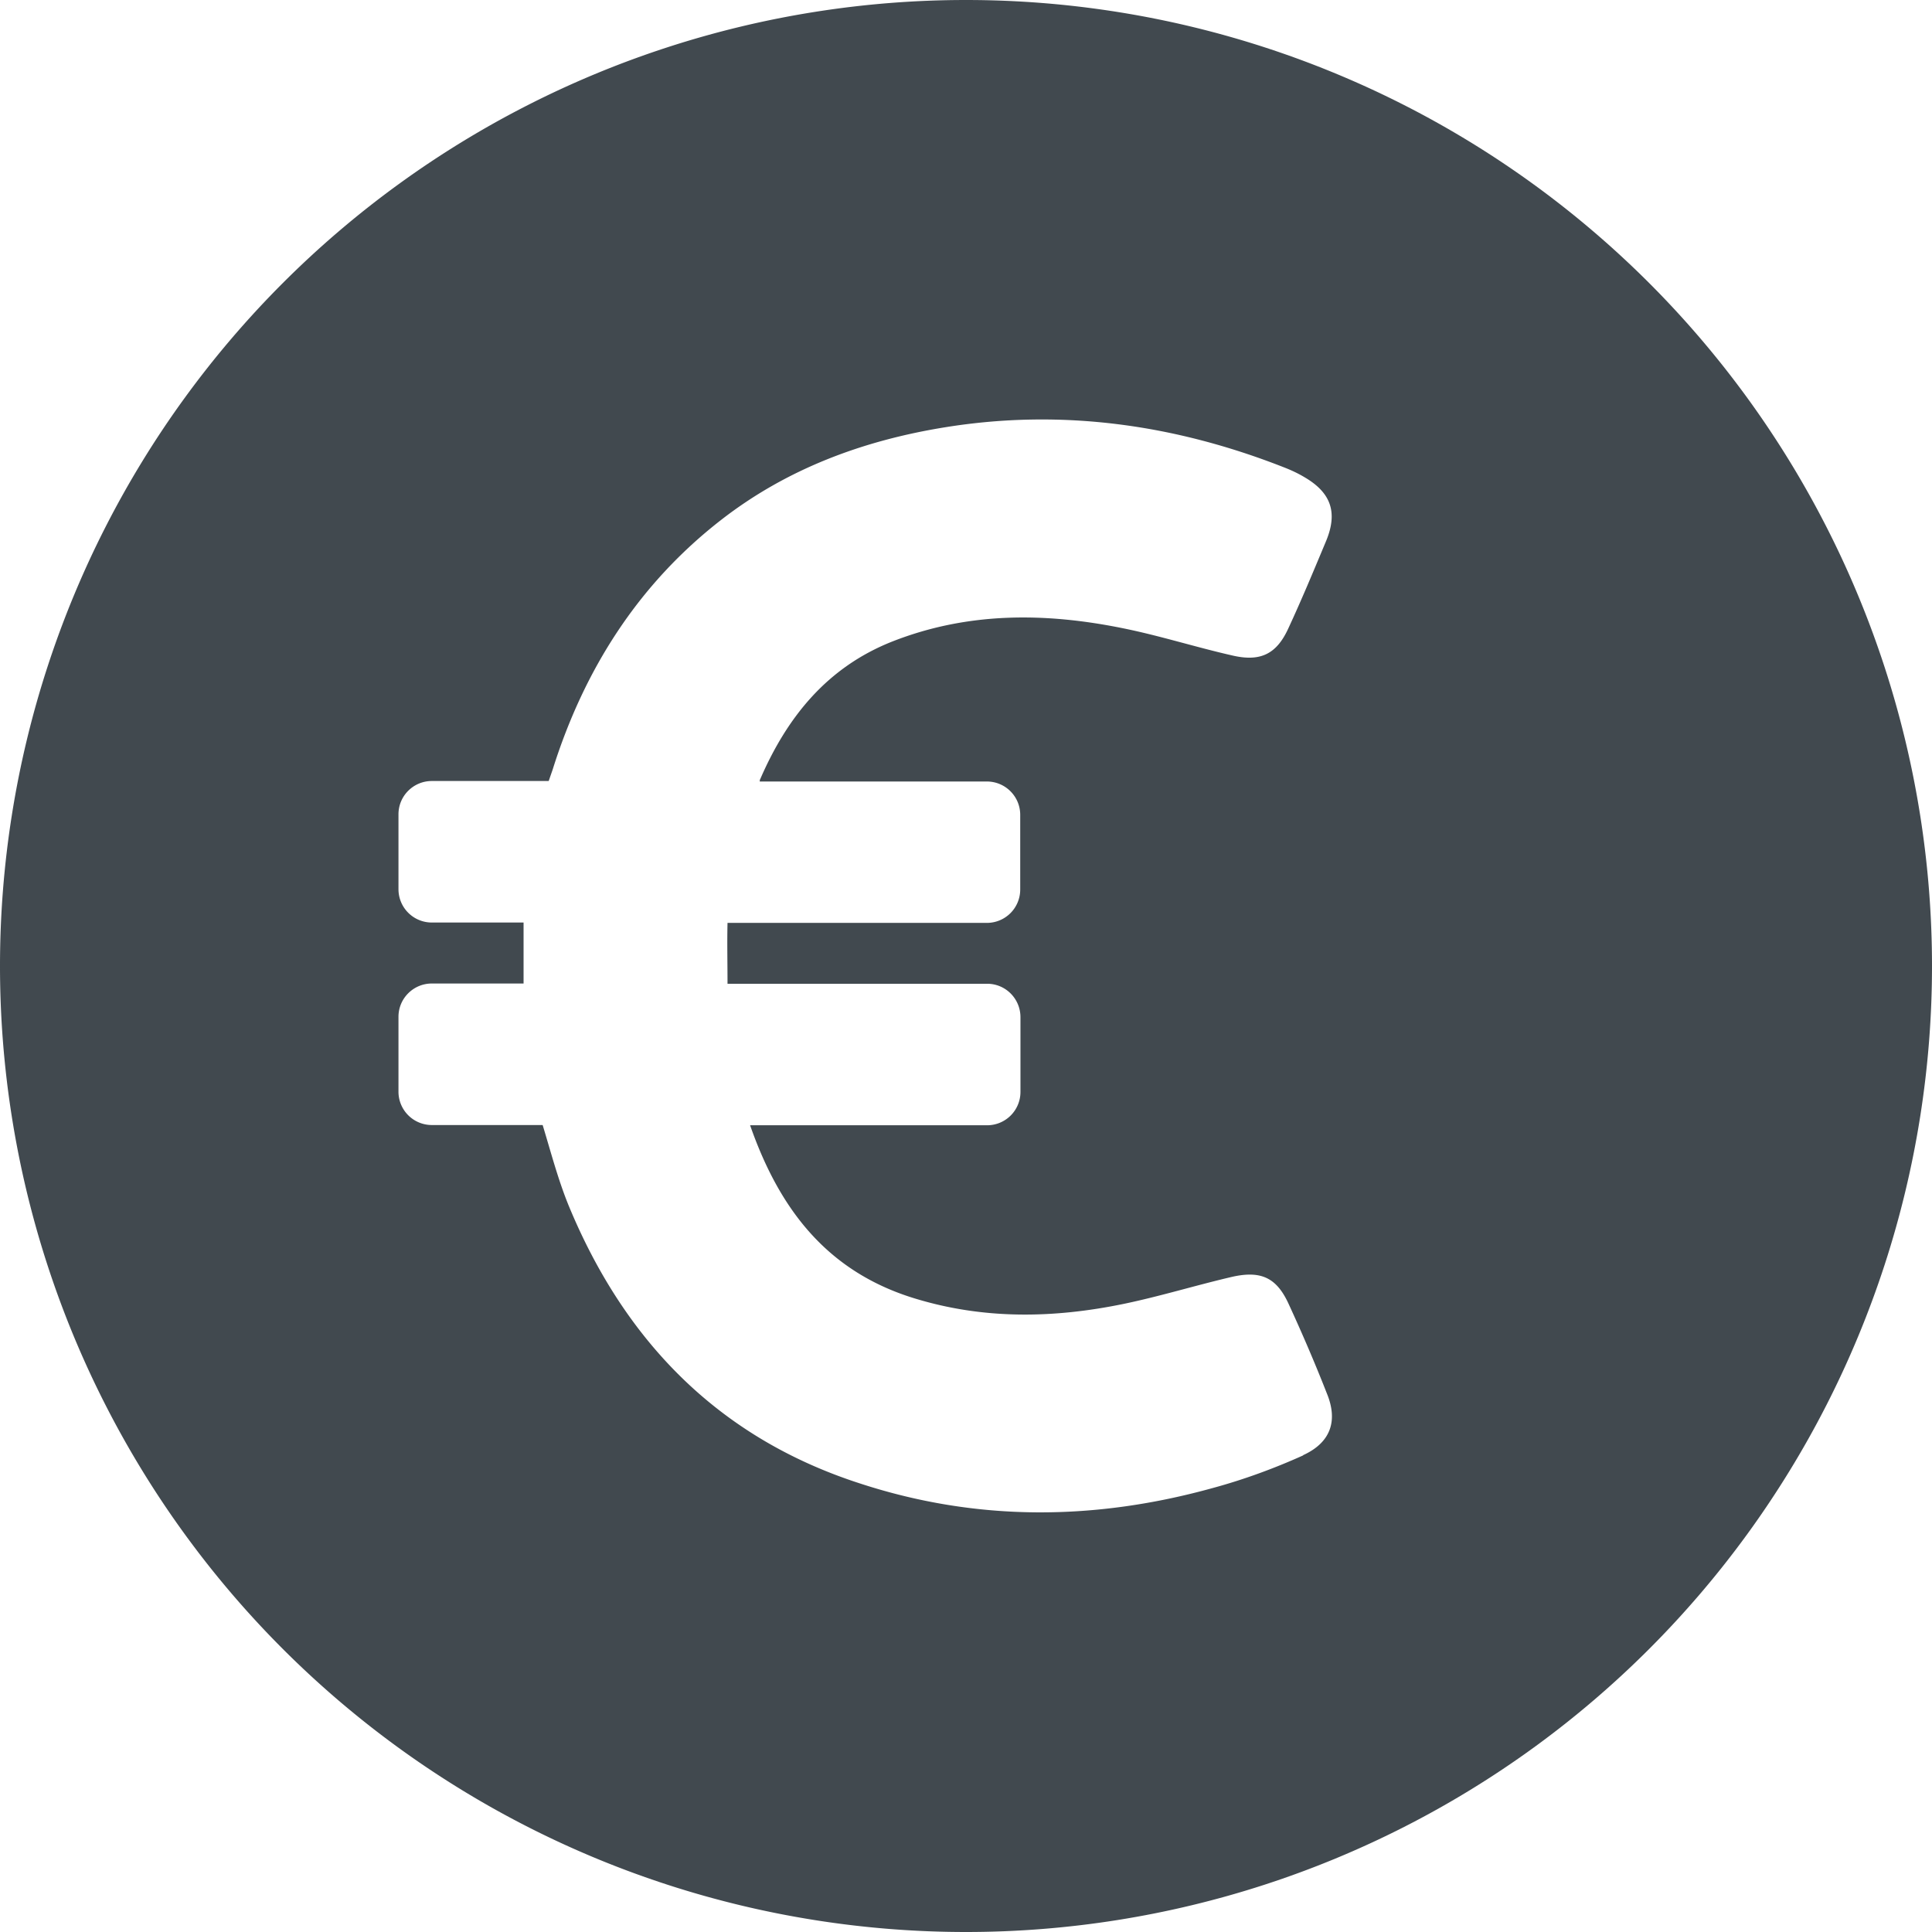 <svg width="16" height="16" xmlns="http://www.w3.org/2000/svg"><path d="M8 0a8 8 0 1 0 0 16A8 8 0 0 0 8 0zm2.792 12.053c-.24.108-.49.2-.748.27-.974.27-1.949.28-2.92-.037-1.172-.378-1.949-1.178-2.413-2.298-.089-.217-.148-.444-.217-.671h-.919A.276.276 0 0 1 3.3 9.04v-.619c0-.154.125-.276.276-.276h.76V7.64h-.76a.276.276 0 0 1-.276-.276v-.62c0-.154.125-.276.276-.276h.968l.033-.095c.26-.827.708-1.534 1.396-2.068.547-.425 1.179-.658 1.857-.767.964-.155 1.9-.023 2.805.333.059.023.115.049.17.082.218.128.274.29.179.523-.102.244-.204.49-.316.731-.096.208-.227.273-.451.224-.307-.069-.606-.165-.912-.227-.646-.132-1.288-.138-1.916.109-.54.214-.87.625-1.093 1.139-.004.006-.004.013-.004.02h1.88c.155 0 .277.125.277.276v.619a.276.276 0 0 1-.277.276H6.025c-.004.165 0 .33 0 .504h2.15c.154 0 .276.125.276.277v.619a.276.276 0 0 1-.277.276H6.212c.237.678.623 1.202 1.347 1.429.58.181 1.162.171 1.748.05.303-.063.6-.155.902-.225.237-.052.365.01.464.228.112.243.218.49.316.74.092.224.033.405-.197.51z" fill="#41494F" fill-rule="nonzero"/></svg>